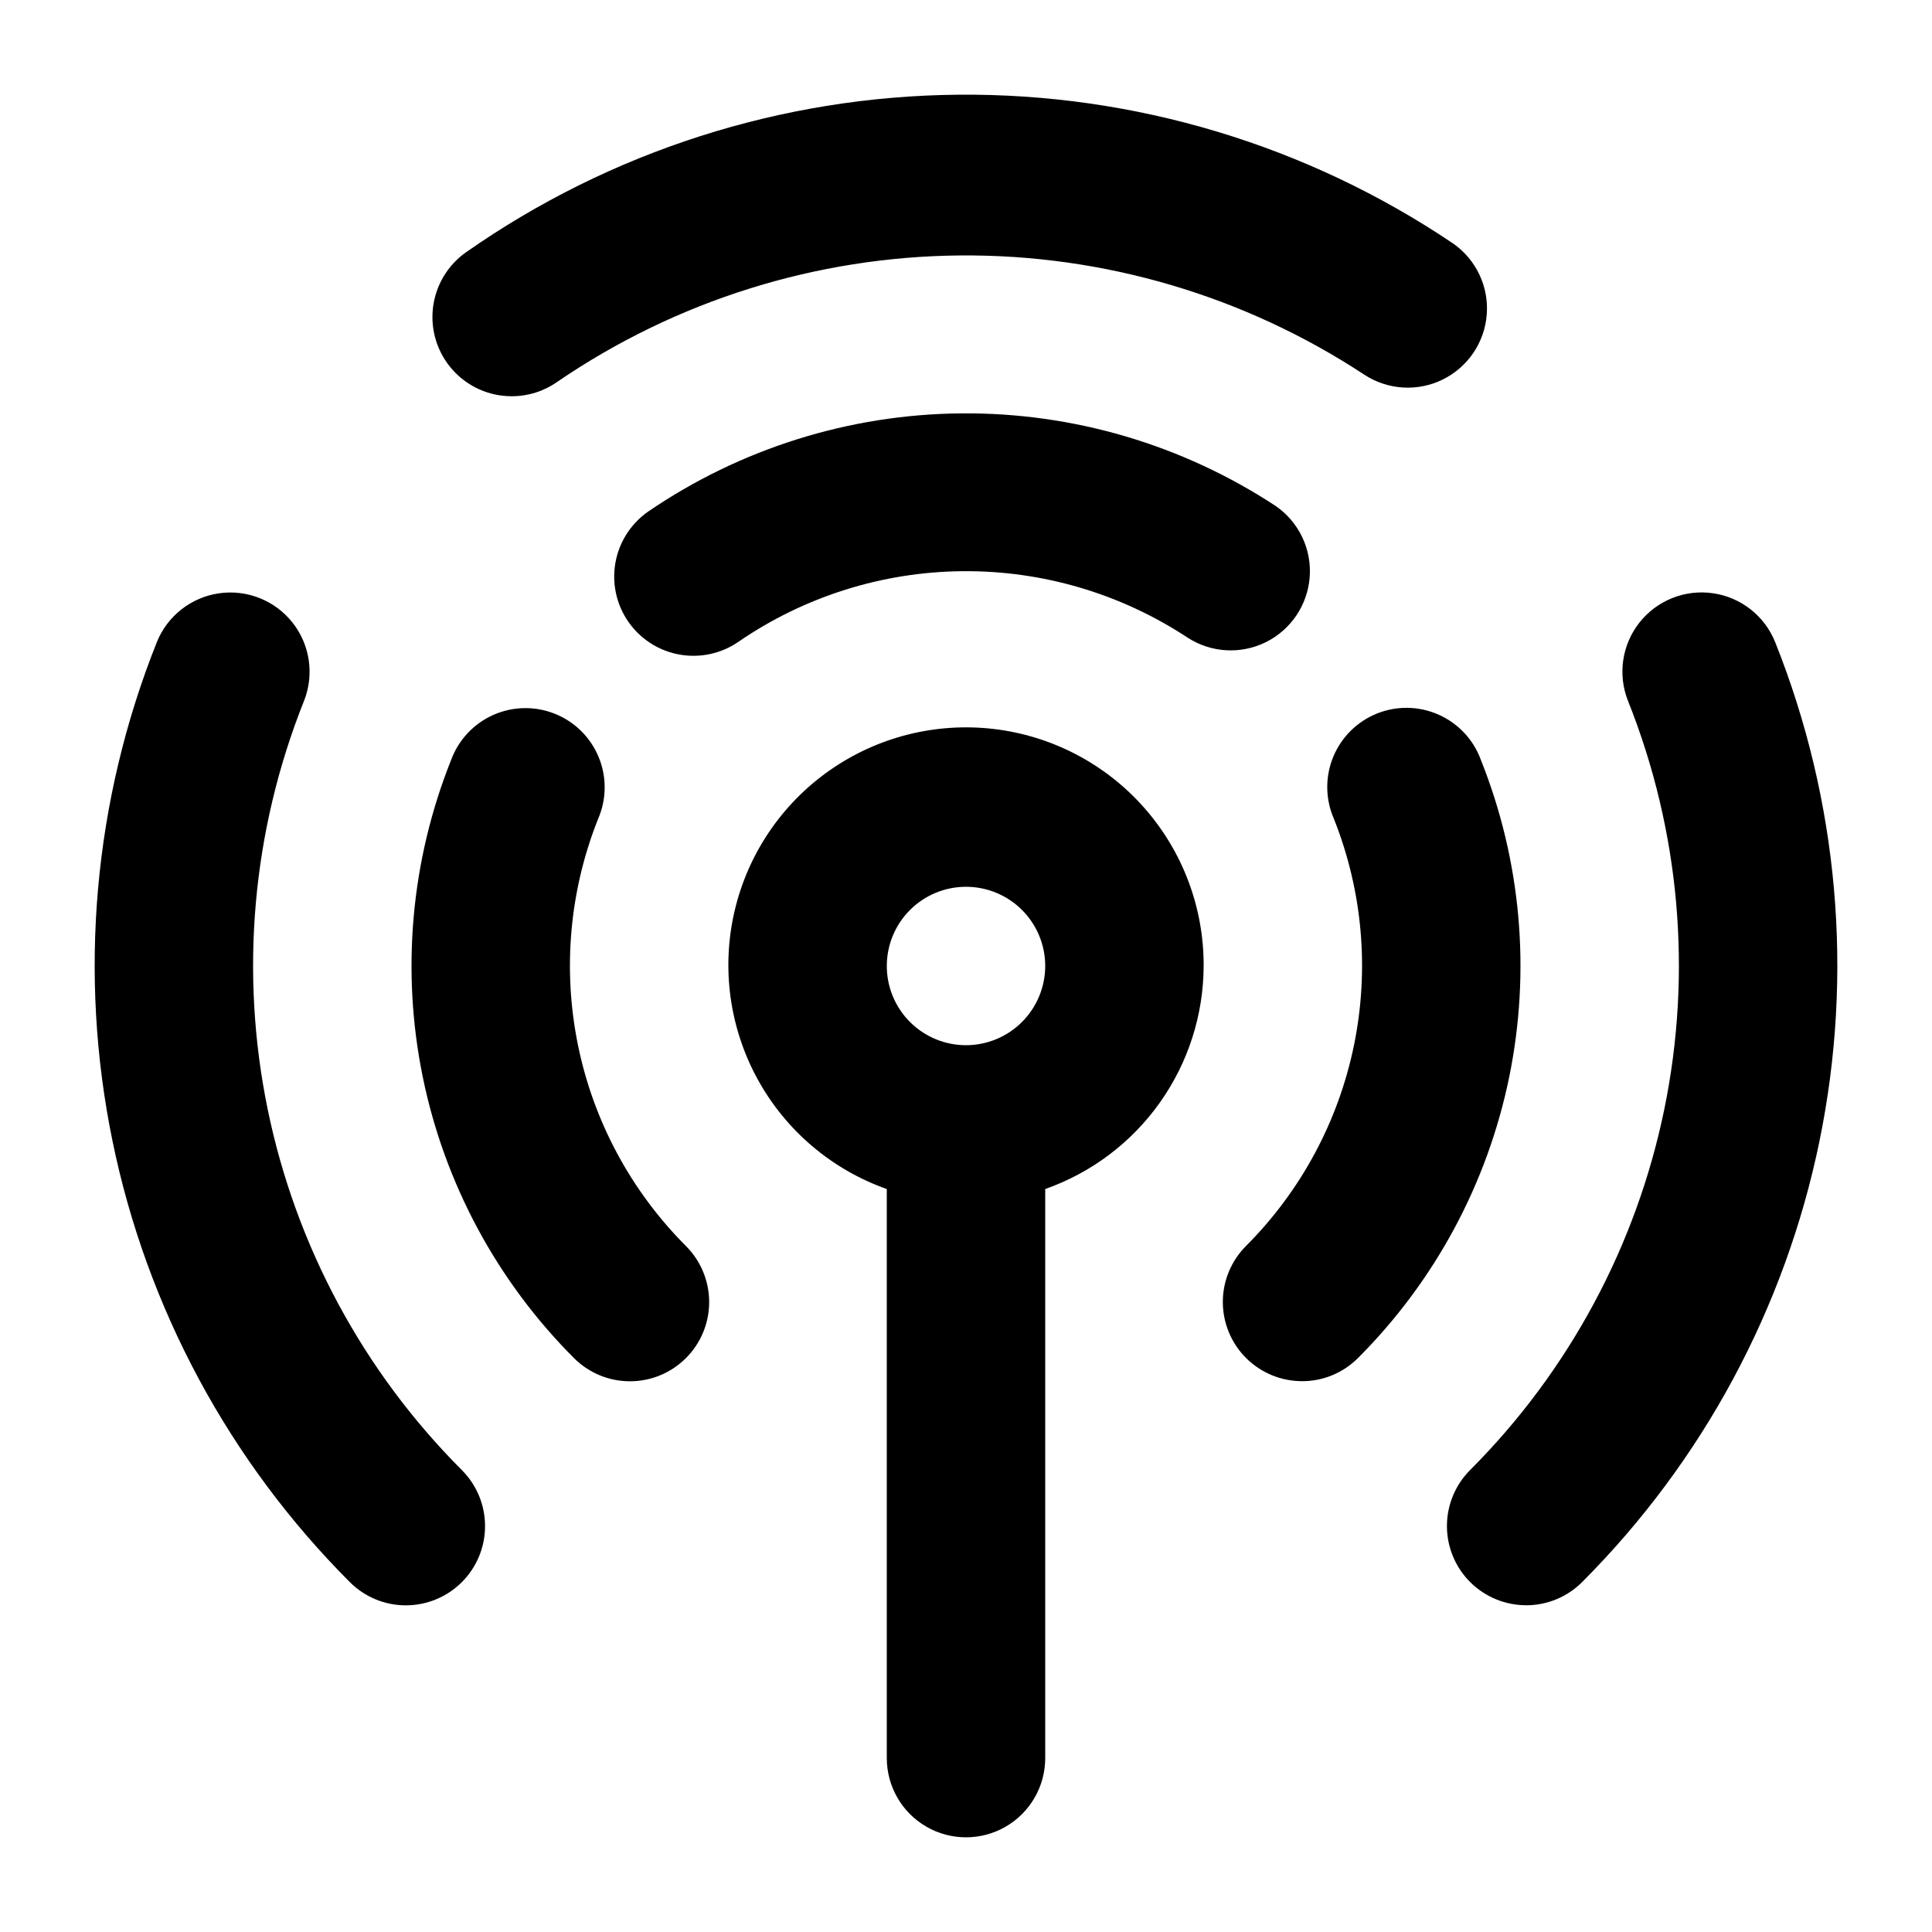 <?xml version="1.0" encoding="UTF-8"?>
<!-- Uploaded to: SVG Repo, www.svgrepo.com, Generator: SVG Repo Mixer Tools -->
<svg fill="#000000" width="800px" height="800px" version="1.1" viewBox="144 144 512 512" xmlns="http://www.w3.org/2000/svg">
 <path d="m462.98 400c0.062-15.488-5.578-30.453-15.848-42.039-10.273-11.59-24.453-18.988-39.836-20.781-15.379-1.793-30.883 2.141-43.543 11.055-12.664 8.914-21.598 22.18-25.098 37.266-3.5 15.082-1.32 30.93 6.125 44.508 7.445 13.578 19.629 23.938 34.23 29.098v150.81c0 7.5 4 14.43 10.496 18.18 6.492 3.75 14.496 3.75 20.992 0 6.492-3.75 10.496-10.68 10.496-18.18v-150.81c12.242-4.312 22.852-12.309 30.367-22.891 7.519-10.586 11.574-23.234 11.617-36.215zm-62.977 20.992c-5.57 0-10.91-2.215-14.844-6.148-3.938-3.938-6.148-9.277-6.148-14.844 0-5.57 2.211-10.91 6.148-14.844 3.934-3.938 9.273-6.148 14.844-6.148 5.566 0 10.906 2.211 14.844 6.148 3.934 3.934 6.148 9.273 6.148 14.844-0.008 5.562-2.219 10.902-6.156 14.836-3.934 3.938-9.273 6.148-14.836 6.156zm-89.055 89.062c-5.566 0.004-10.91-2.207-14.84-6.152-20.336-20.34-34.258-46.199-40.047-74.371-5.785-28.176-3.18-57.426 7.492-84.137 1.957-5.32 5.988-9.625 11.172-11.93 5.184-2.301 11.078-2.41 16.34-0.301 5.266 2.113 9.453 6.266 11.605 11.512 2.156 5.246 2.094 11.141-0.168 16.344-7.598 19.078-9.445 39.969-5.305 60.086 4.137 20.117 14.078 38.582 28.594 53.113 3.934 3.938 6.144 9.273 6.148 14.844 0 5.566-2.215 10.906-6.148 14.84-3.938 3.938-9.277 6.152-14.844 6.152zm16.84-192.26c-5.992 0.008-11.703-2.547-15.695-7.019-3.988-4.473-5.875-10.441-5.184-16.395s3.898-11.328 8.805-14.77c24.473-16.734 53.367-25.805 83.016-26.062 29.645-0.258 58.695 8.312 83.453 24.621 6.078 4.25 9.461 11.395 8.898 18.793-0.562 7.394-4.988 13.945-11.637 17.23-6.652 3.281-14.543 2.812-20.758-1.238-17.676-11.645-38.418-17.77-59.586-17.582-21.168 0.184-41.801 6.664-59.273 18.617-3.523 2.481-7.731 3.809-12.039 3.805zm-76.227 251.64c-5.57 0.004-10.91-2.211-14.844-6.152-31.938-31.969-53.805-72.602-62.898-116.87-9.094-44.266-5.016-90.227 11.73-132.2 2.789-6.965 9.078-11.914 16.504-12.98 7.426-1.07 14.855 1.902 19.496 7.797 4.637 5.898 5.777 13.82 2.992 20.785-13.703 34.34-17.039 71.945-9.602 108.16 7.441 36.219 25.332 69.461 51.461 95.621 3.938 3.938 6.148 9.277 6.144 14.844 0 5.566-2.211 10.902-6.144 14.84-3.938 3.938-9.273 6.148-14.84 6.152zm237.49-59.406v-0.004c-5.566 0-10.906-2.211-14.84-6.148-3.938-3.938-6.148-9.277-6.148-14.844s2.211-10.902 6.148-14.84c14.512-14.531 24.453-32.996 28.59-53.113 4.141-20.117 2.297-41.008-5.305-60.09-2.277-5.203-2.348-11.109-0.195-16.367 2.152-5.258 6.344-9.418 11.617-11.531 5.273-2.113 11.176-2 16.363 0.316 5.188 2.312 9.219 6.633 11.164 11.969 10.672 26.707 13.277 55.961 7.492 84.137-5.789 28.172-19.711 54.031-40.047 74.371-3.93 3.941-9.27 6.156-14.84 6.148zm59.391 59.379c-5.566-0.004-10.906-2.215-14.844-6.152-3.934-3.938-6.144-9.273-6.144-14.84 0-5.566 2.211-10.906 6.144-14.844 26.129-26.156 44.02-59.402 51.461-95.617 7.438-36.219 4.102-73.82-9.602-108.16-2.785-6.965-1.645-14.887 2.992-20.781 4.641-5.898 12.07-8.871 19.496-7.801 7.426 1.066 13.719 6.016 16.504 12.98 16.746 41.973 20.828 87.934 11.734 132.2-9.098 44.266-30.965 84.898-62.902 116.87-3.93 3.945-9.273 6.156-14.84 6.152zm-268.82-320.4c-5.992 0.012-11.707-2.543-15.695-7.016-3.992-4.473-5.879-10.438-5.188-16.395 0.691-5.953 3.891-11.328 8.801-14.77 38.258-26.773 83.73-41.32 130.43-41.73 46.691-0.406 92.414 13.344 131.14 39.445 6.078 4.25 9.461 11.395 8.898 18.793-0.562 7.394-4.988 13.945-11.641 17.23-6.648 3.285-14.539 2.812-20.754-1.234-31.824-20.957-69.16-31.965-107.26-31.633-38.098 0.336-75.238 12-106.69 33.508-3.523 2.477-7.727 3.805-12.035 3.801z"/>
</svg>